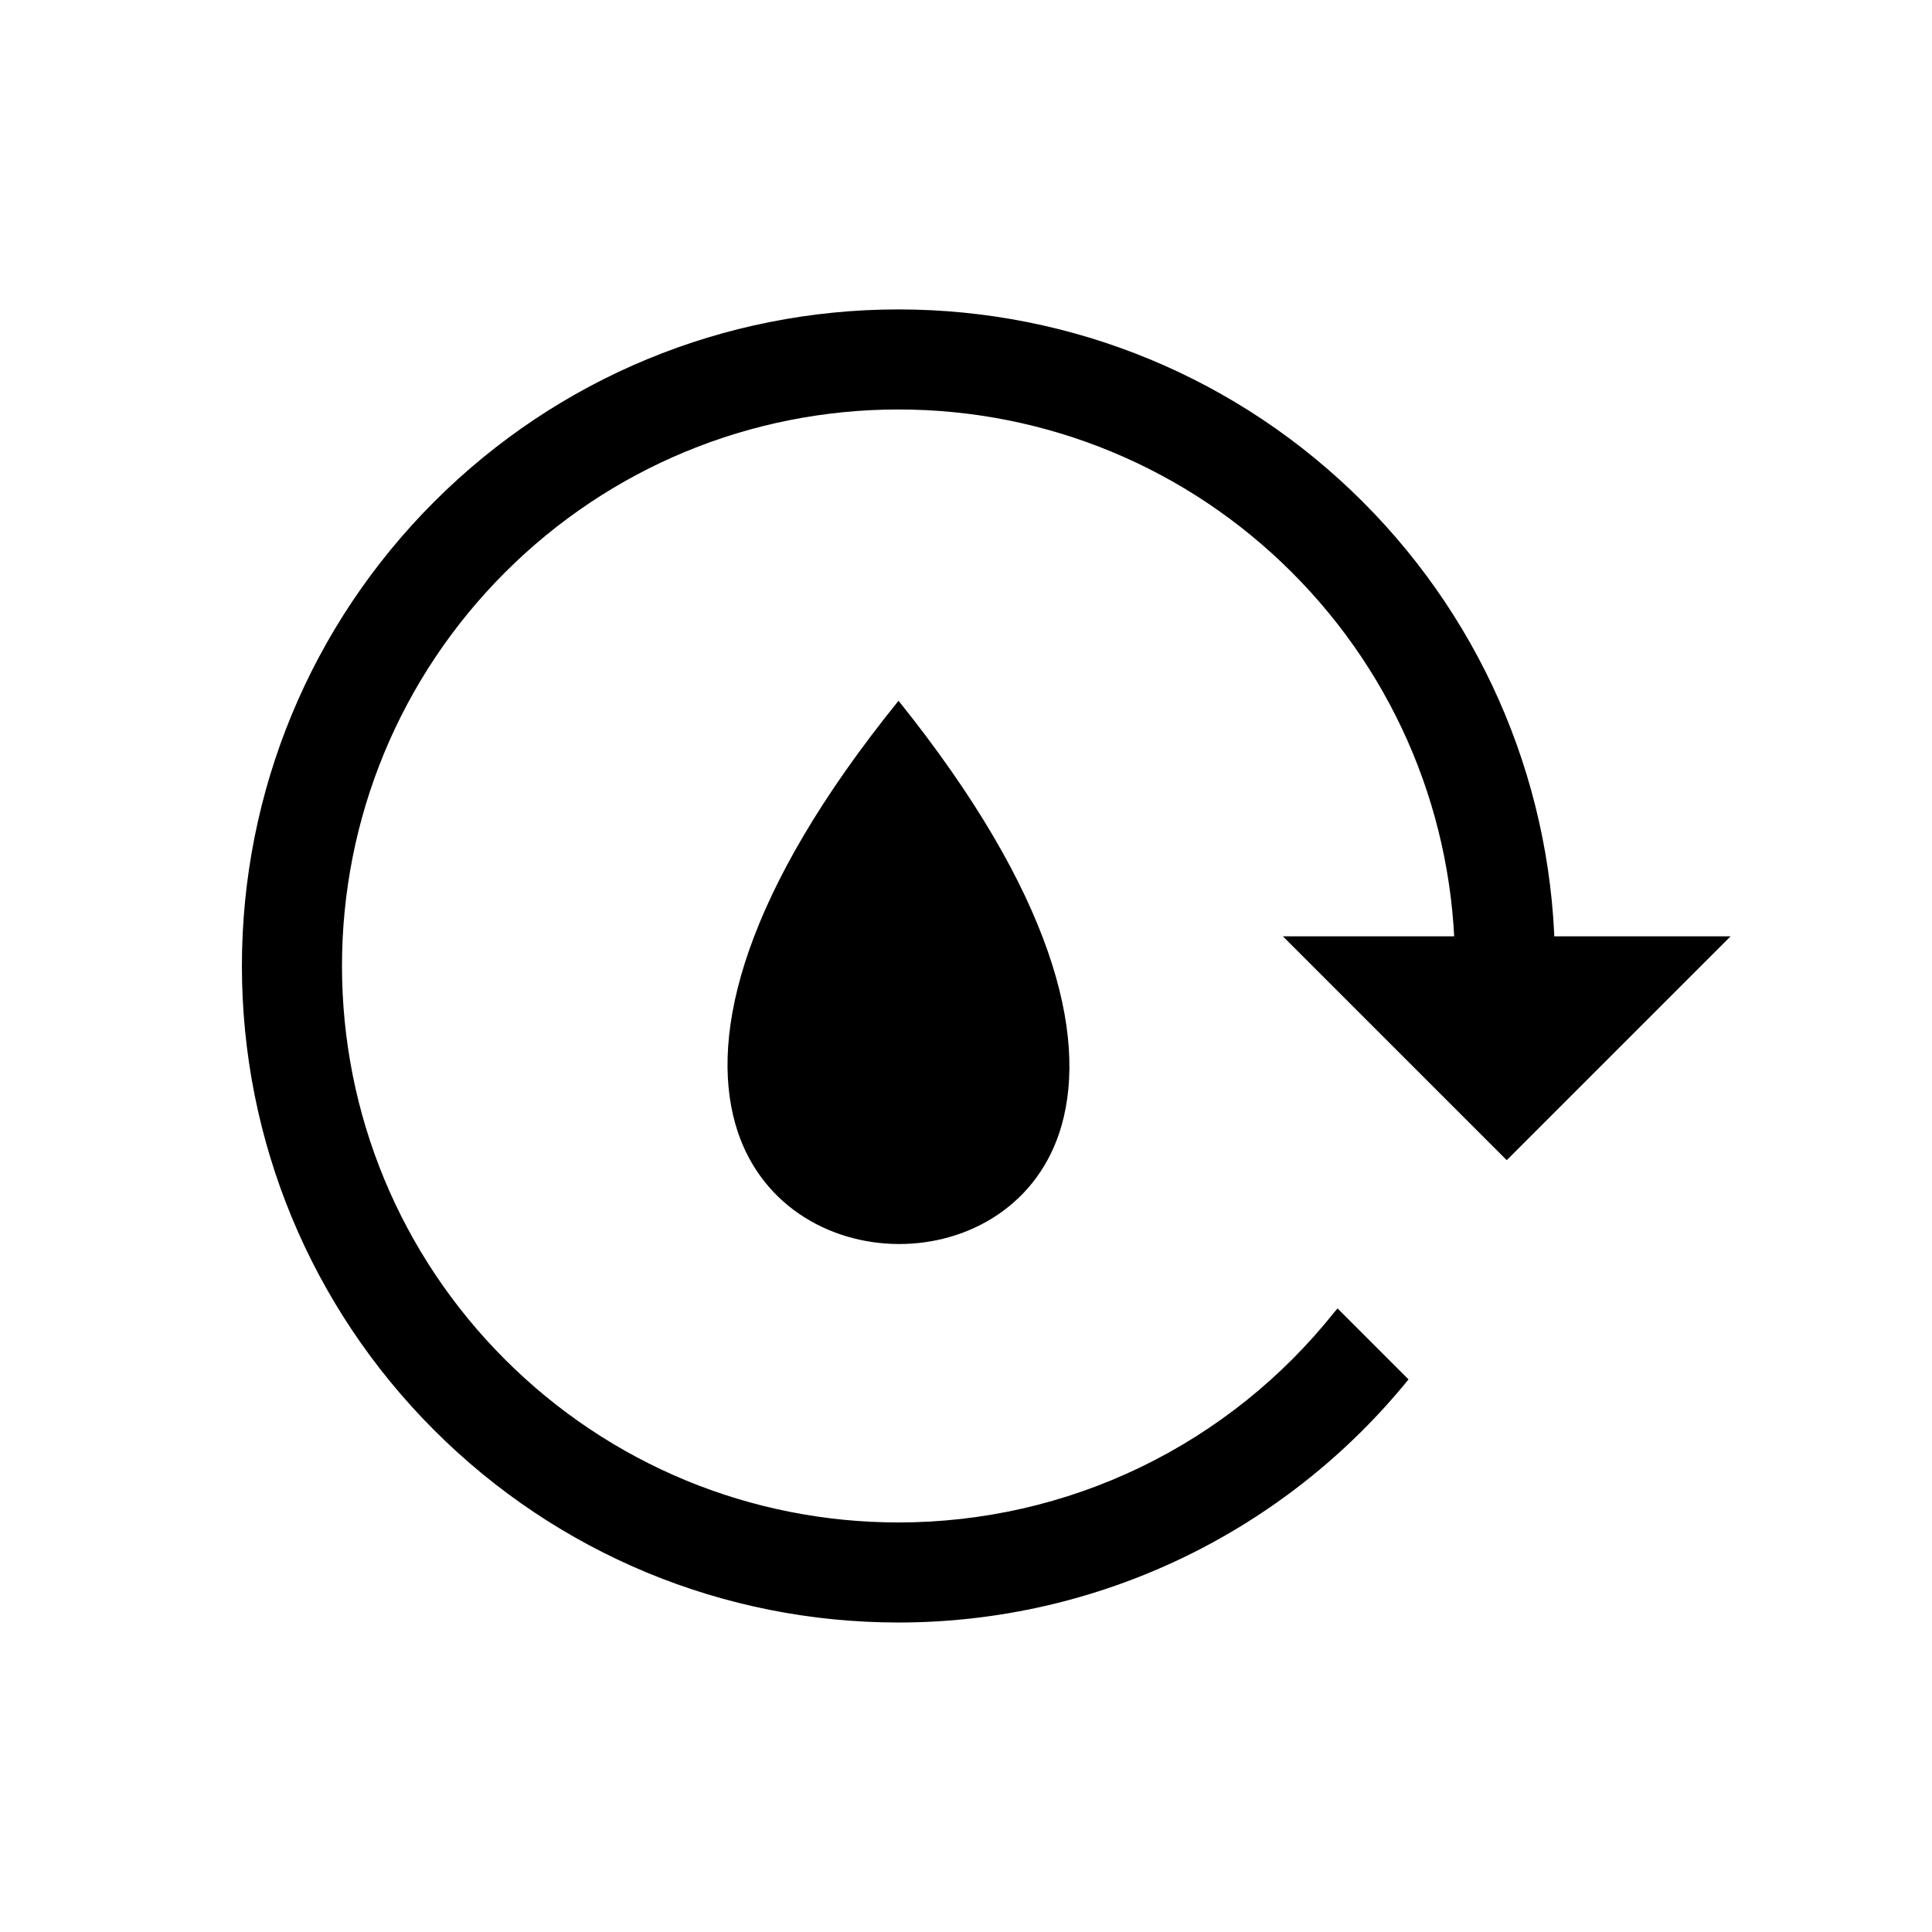 <?xml version="1.0" encoding="UTF-8"?>
<!-- Uploaded to: SVG Repo, www.svgrepo.com, Generator: SVG Repo Mixer Tools -->
<svg fill="#000000" width="800px" height="800px" version="1.1" viewBox="144 144 512 512" xmlns="http://www.w3.org/2000/svg">
 <g fill-rule="evenodd">
  <path d="m425.36 442.15c6.762-23.949-2.133-61.254-43.238-112.44-41.145 50.855-50.043 88.086-43.27 112.08 5.973 21.172 24.613 31.816 43.262 31.887 18.652 0.07 37.289-10.422 43.25-31.531z"/>
  <path d="m517.27 509.56c-16.121 19.867-36.449 35.98-59.492 47.109-23.609 11.406-49.457 17.312-75.68 17.312-46.297 0-90.297-18.23-123.03-50.961-32.73-32.73-50.961-76.73-50.961-123.03s18.23-90.297 50.961-123.03 76.73-50.961 123.03-50.961c46.297 0 90.297 18.23 123.03 50.961 32.73 32.73 50.961 76.73 50.961 123.03 0 7.316-5.938 13.254-13.254 13.254-7.316 0-13.254-5.938-13.254-13.254 0-39.254-15.441-76.527-43.195-104.28-27.75-27.754-65.027-43.195-104.28-43.195-39.254 0-76.531 15.441-104.28 43.195-27.754 27.75-43.195 65.027-43.195 104.28s15.441 76.531 43.195 104.28c27.75 27.754 65.027 43.195 104.28 43.195 22.23 0 44.145-4.981 64.164-14.648 20.008-9.664 37.598-23.766 51.418-41.172 0.25-0.312 0.512-0.613 0.781-0.898l18.809 18.809z"/>
  <path d="m543.3 451.46 59.324-59.324h-118.65z"/>
 </g>
</svg>